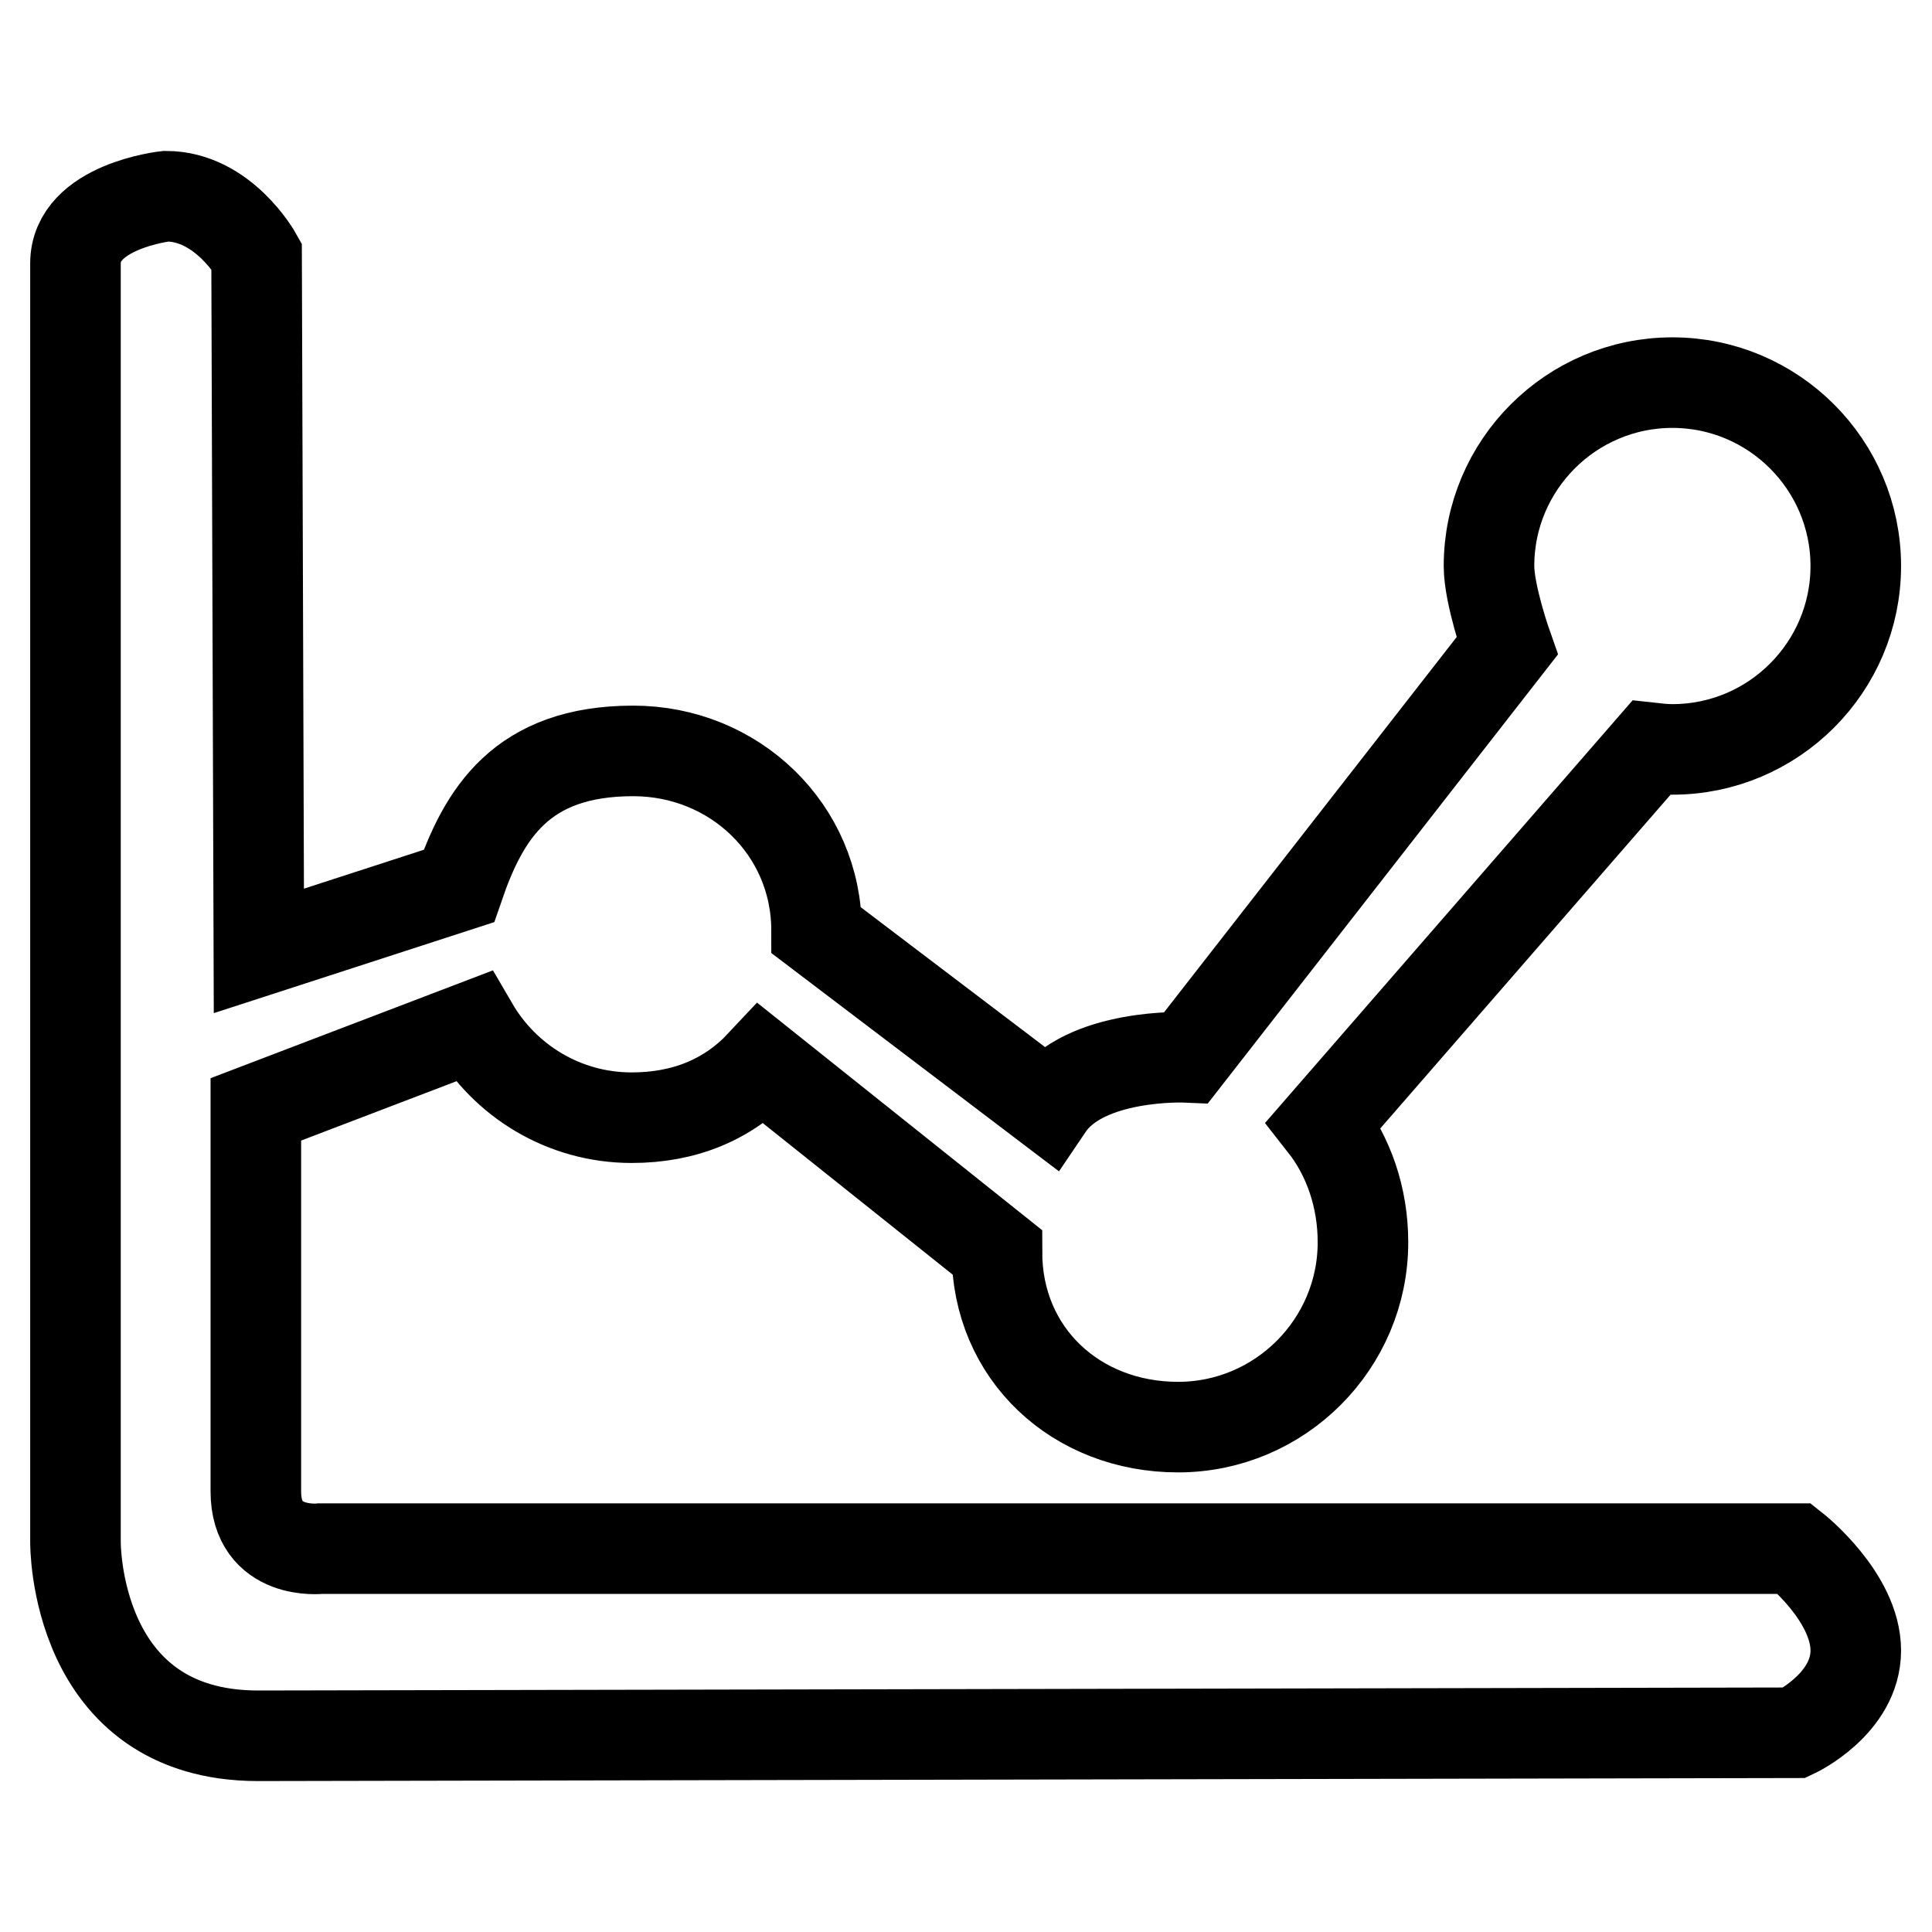 <?xml version="1.0" encoding="utf-8"?>
<!-- Svg Vector Icons : http://www.onlinewebfonts.com/icon -->
<!DOCTYPE svg PUBLIC "-//W3C//DTD SVG 1.1//EN" "http://www.w3.org/Graphics/SVG/1.1/DTD/svg11.dtd">
<svg version="1.1" xmlns="http://www.w3.org/2000/svg" xmlns:xlink="http://www.w3.org/1999/xlink" x="0px" y="0px" viewBox="0 0 256 256" enable-background="new 0 0 256 256" xml:space="preserve">
<g> <path stroke-width="12" fill-opacity="0" stroke="#000000"  d="M199.7,85.6c0,0-2.4-6.8-2.4-10.6c0-13.4,10.9-24.3,24.3-24.3c13.4,0,24.3,10.9,24.3,24.3 c0,13.4-10.9,24.3-24.3,24.3c-1,0-1.9-0.1-2.8-0.2l-43.4,49.9c3.3,4.2,5.2,9.7,5.2,15.6c0,13.5-11,24.5-24.5,24.5 c-13.5,0-24-9.7-24-23.2L100.9,141c-4.4,4.7-10.2,7.1-17.2,7.1c-9,0-16.8-4.9-21-12.1L33.9,147v50.6c0,8.6,8.6,7.6,8.6,7.6h195.3 c0,0,8.1,6.4,8.1,13.5c0,7.1-8.1,10.9-8.1,10.9L34.2,230C9.7,230,10,204.3,10,204.3V34.9c0-7.6,12-8.9,12-8.9c7.6,0,12,7.9,12,7.9 l0.3,92.1l26.5-8.6c3.3-9.6,8.3-17.9,23.1-17.9c13.4,0,24.3,10.4,24.3,23.8l30.7,23.3c4.8-7.1,18.3-6.5,18.3-6.5L199.7,85.6z"/></g>
</svg>